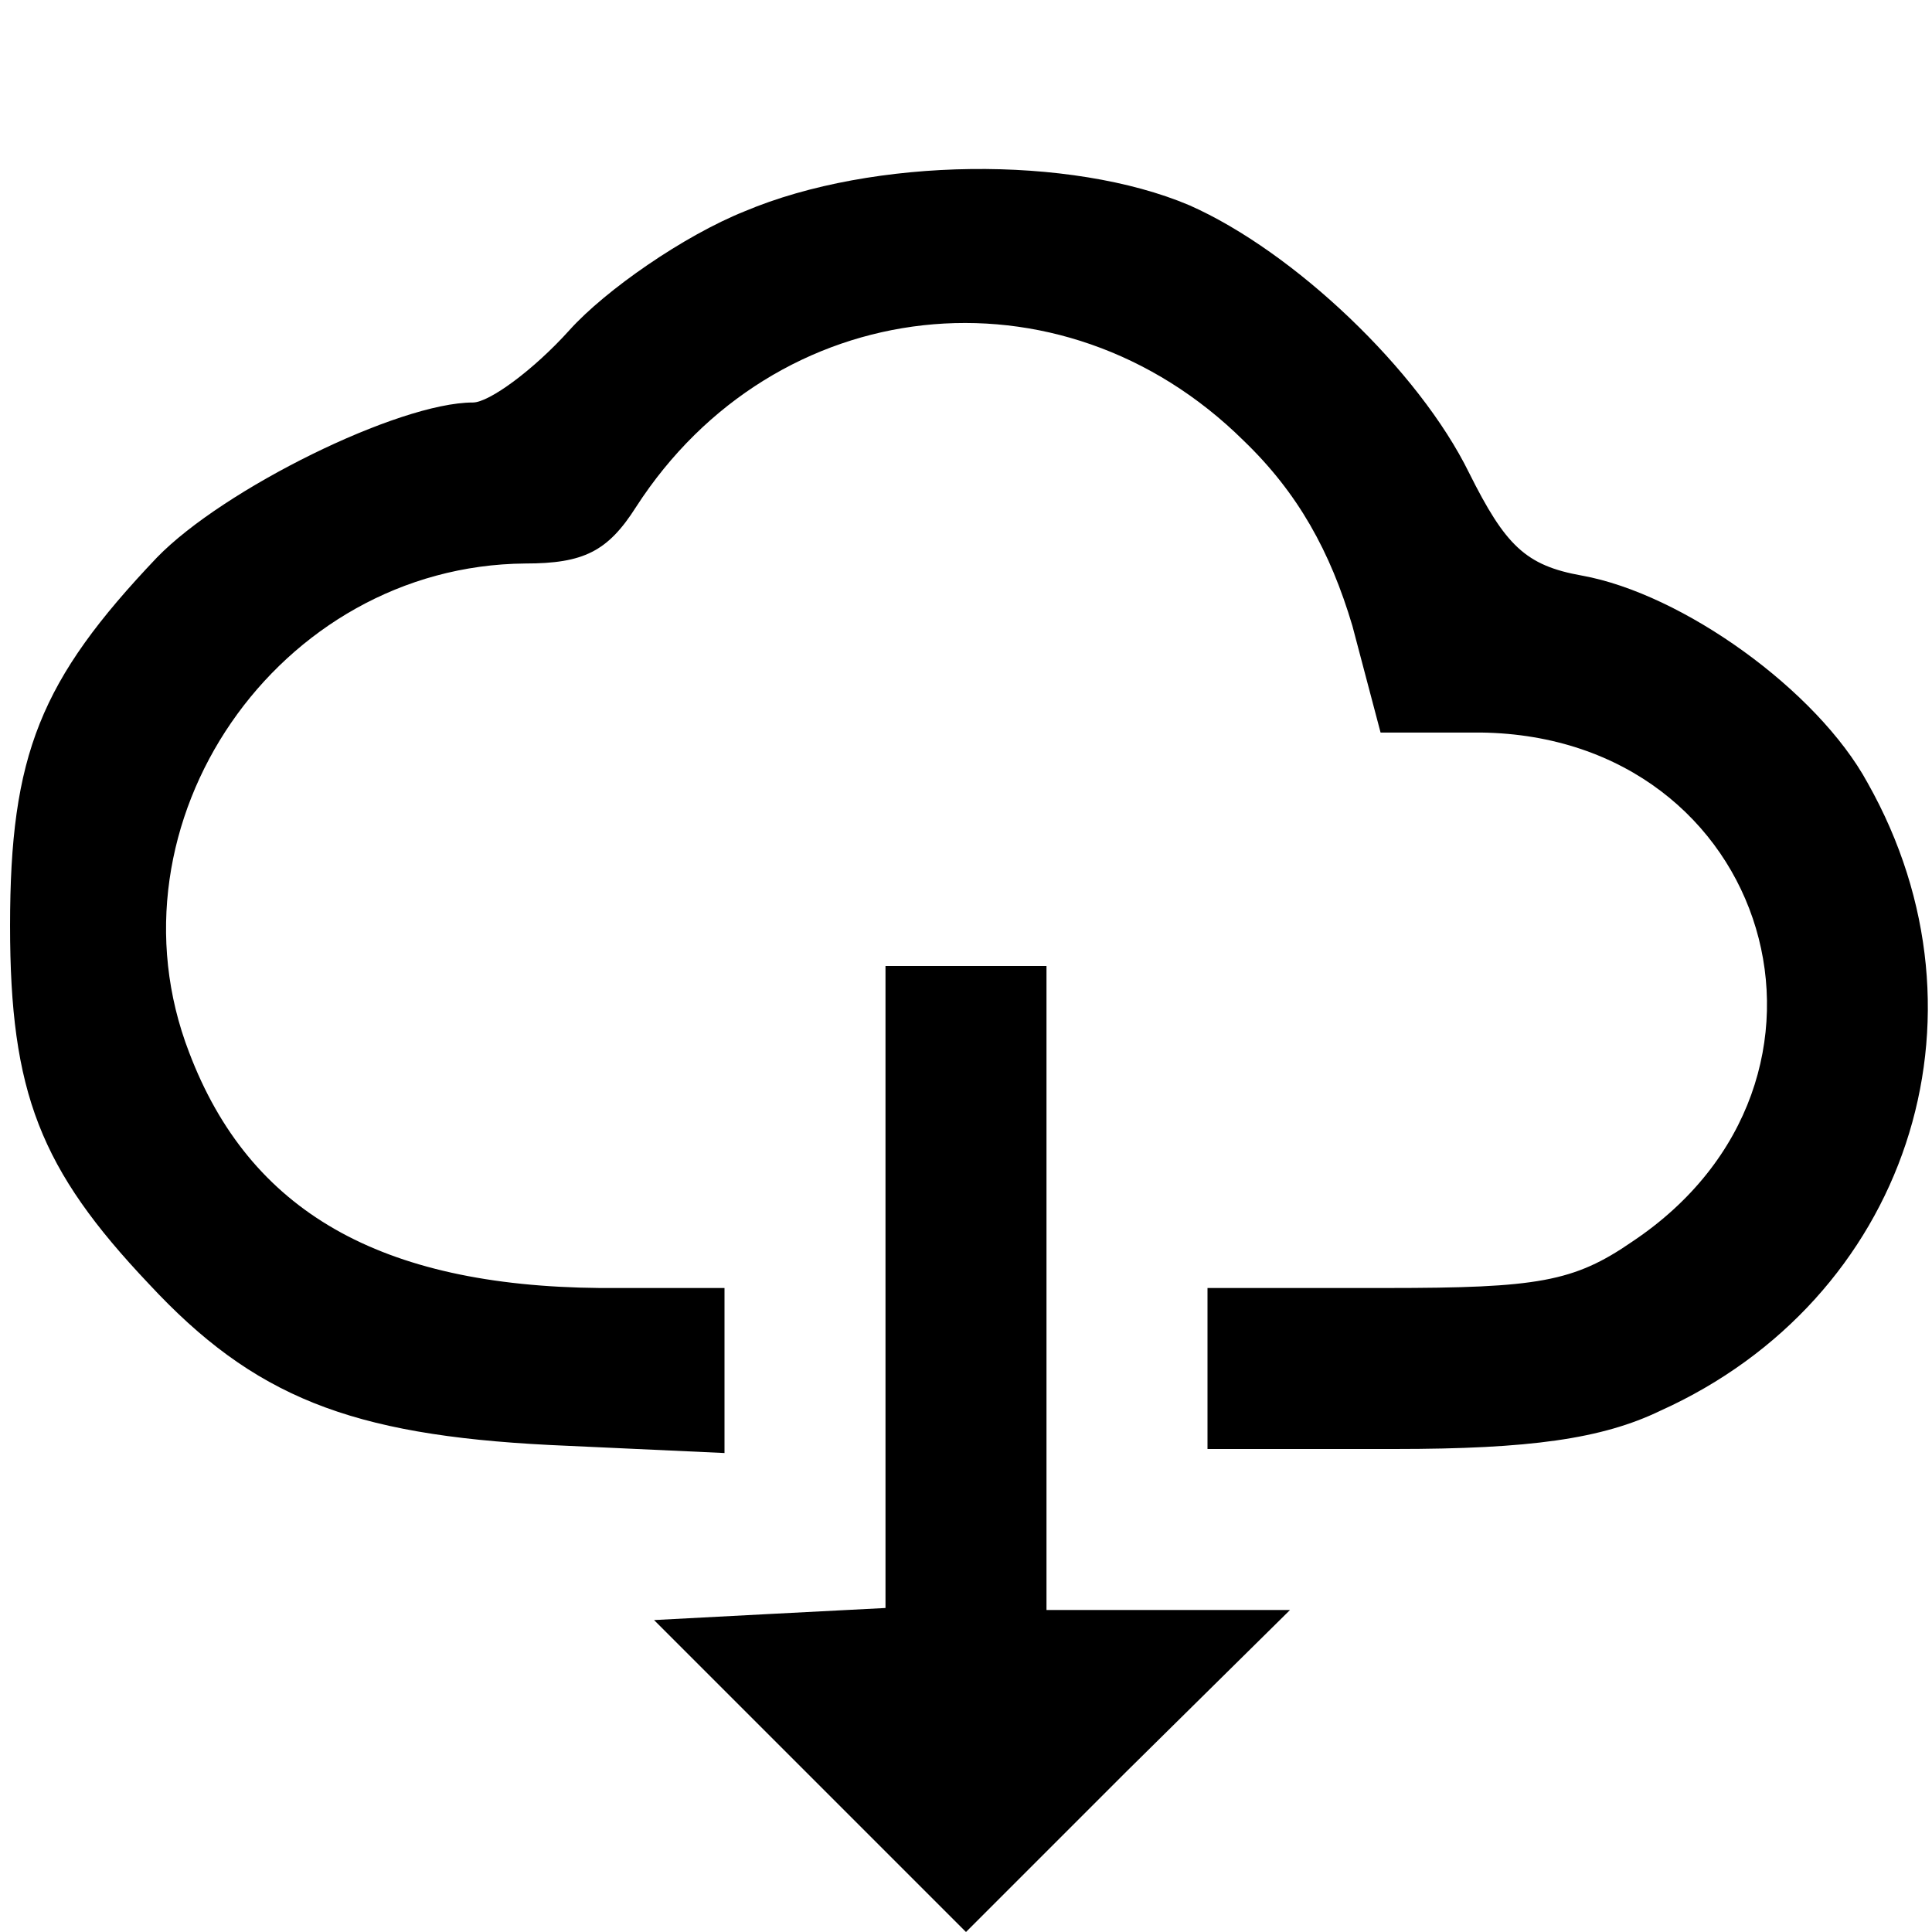 <?xml version="1.0" standalone="no"?>
<!DOCTYPE svg PUBLIC "-//W3C//DTD SVG 20010904//EN"
 "http://www.w3.org/TR/2001/REC-SVG-20010904/DTD/svg10.dtd">
<svg version="1.0" xmlns="http://www.w3.org/2000/svg"
 width="96pt" height="96pt" viewBox="0 0 96 96"
 preserveAspectRatio="xMidYMid meet">
<g transform="translate(0,96) scale(0.1,-0.1)"
fill="#000000" stroke="none">
<path d="M370 855 c-30 -12 -69 -39 -87 -59 -18 -20 -40 -36 -48 -36 -37 0
-124 -43 -157 -77 -58 -61 -73 -98 -73 -183 0 -83 15 -121 69 -178 52 -56 100
-75 199 -80 l87 -4 0 41 0 41 -62 0 c-109 1 -174 38 -204 117 -44 114 44 242
167 243 29 0 41 6 55 28 69 107 211 123 302 33 27 -26 43 -55 54 -92 l14 -53
50 0 c144 -2 195 -173 75 -253 -29 -20 -47 -23 -122 -23 l-89 0 0 -40 0 -40
93 0 c67 0 103 5 132 19 122 55 169 195 103 312 -25 46 -92 94 -142 103 -28 5
-38 15 -56 51 -25 51 -87 110 -139 133 -59 25 -157 24 -221 -3z"/>
<path d="M440 320 l0 -159 -58 -3 -57 -3 77 -77 78 -78 80 80 81 80 -61 0 -60
0 0 160 0 160 -40 0 -40 0 0 -160z"/>
</g>
</svg>
